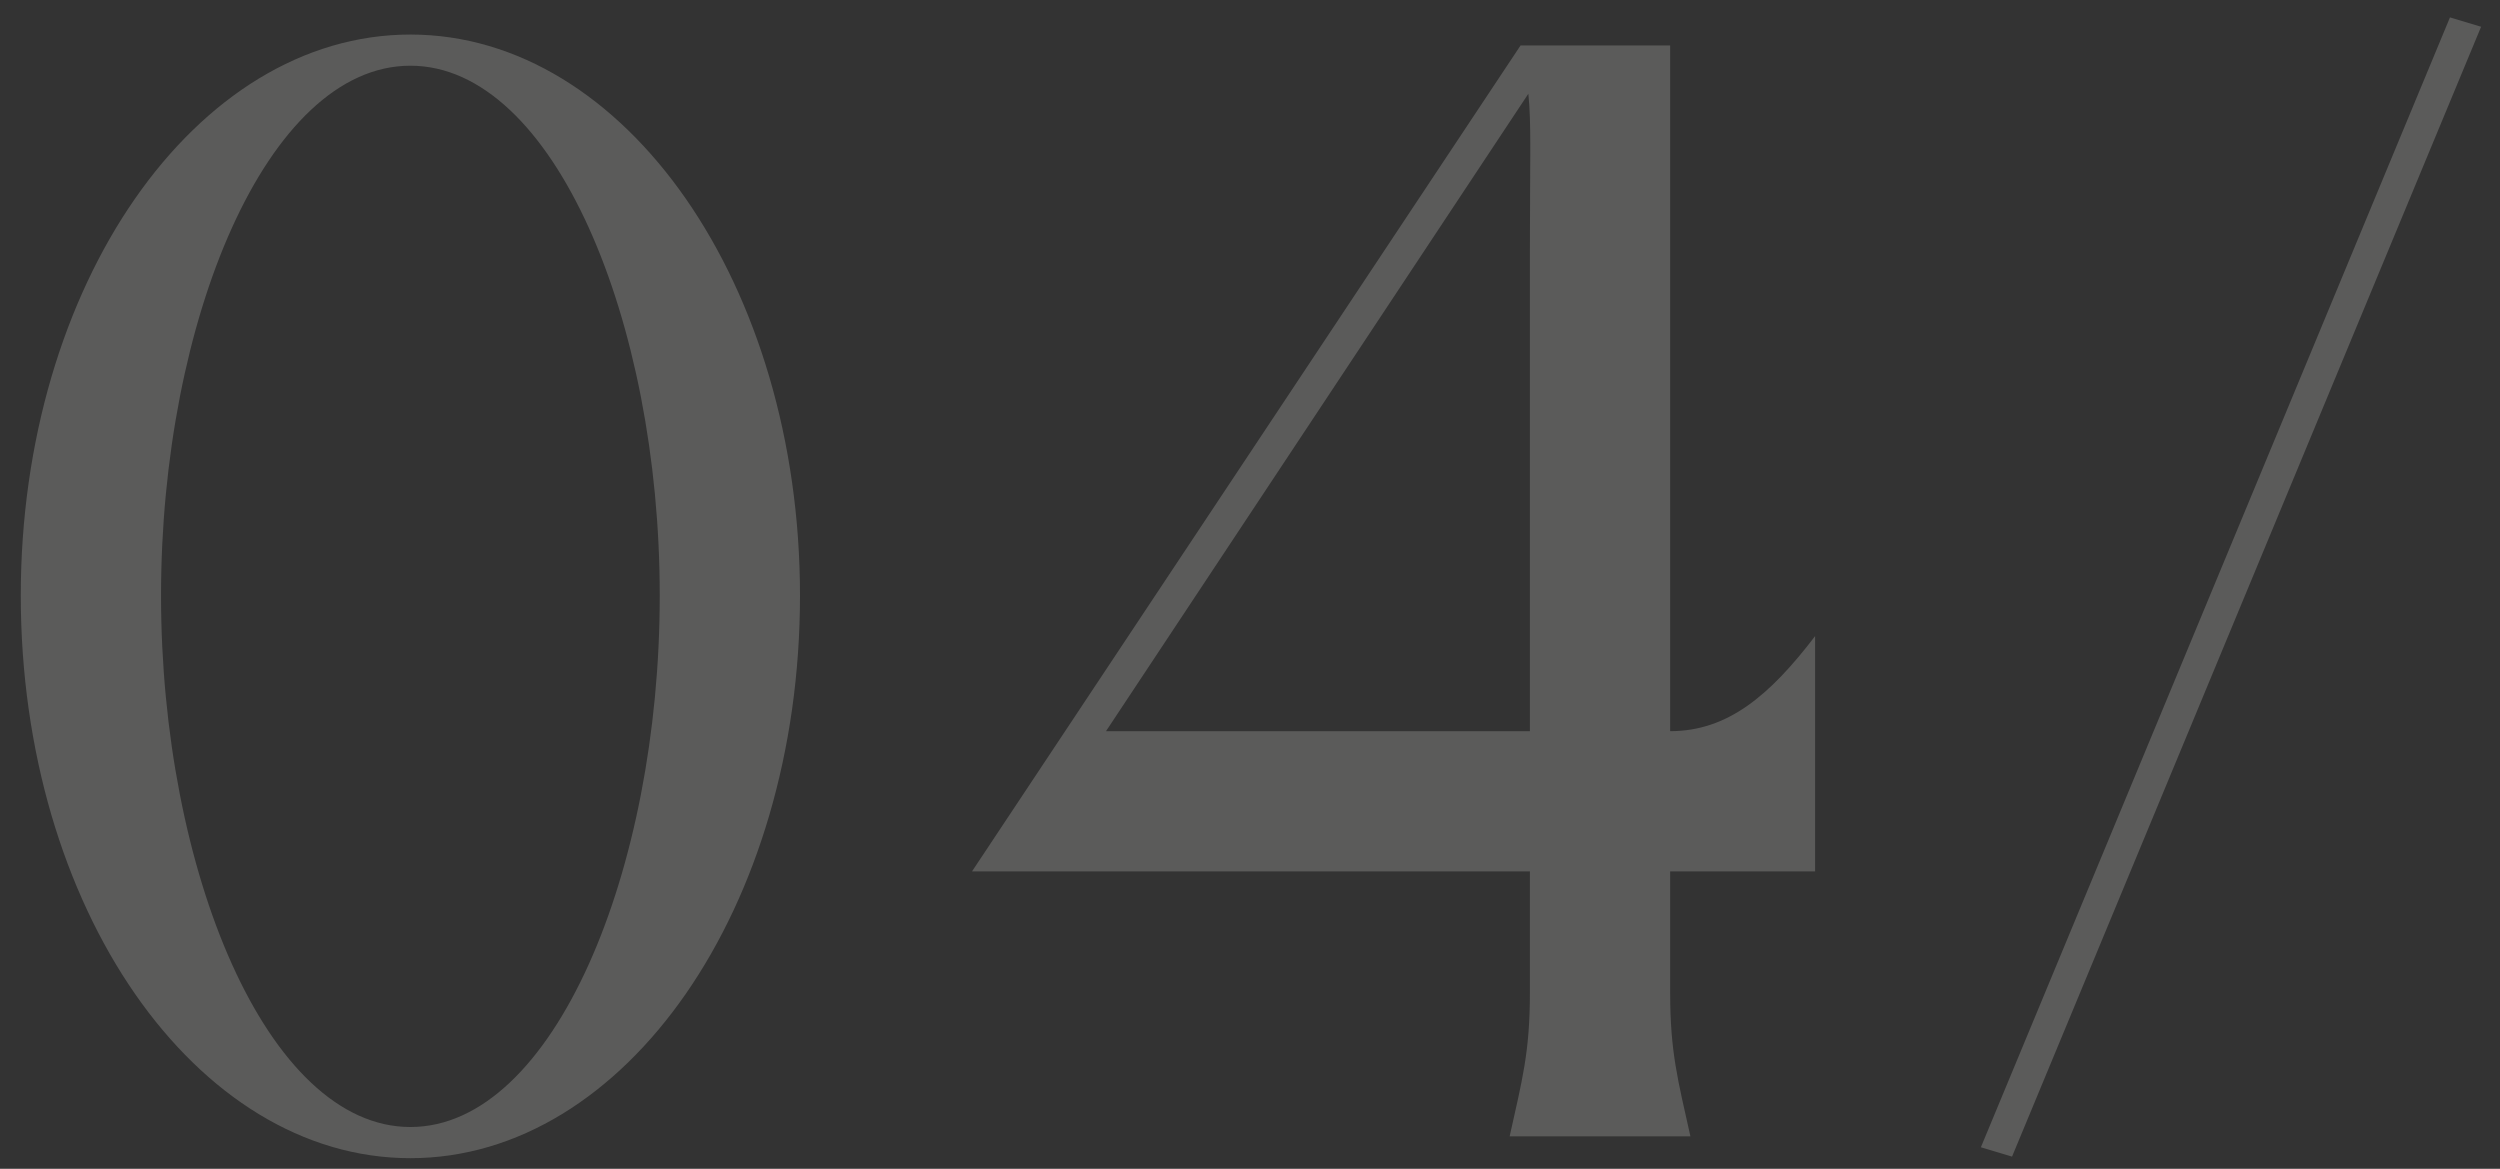 <?xml version="1.0" encoding="UTF-8"?> <svg xmlns="http://www.w3.org/2000/svg" width="77" height="36" viewBox="0 0 77 36" fill="none"><rect x="0" y="0" width="77" height="36" fill="#333333" stroke="none"/><path opacity="0.2" d="M12.64 35.672C6.016 35.672 0.64 27.944 0.64 18.344C0.64 8.792 6.016 1.064 12.64 1.064C19.264 1.064 24.64 8.792 24.64 18.344C24.64 27.944 19.264 35.672 12.64 35.672ZM12.64 34.712C17.056 34.712 20.32 26.792 20.32 18.344C20.32 9.896 17.056 2.024 12.64 2.024C8.224 2.024 4.96 9.896 4.96 18.344C4.96 26.792 8.224 34.712 12.64 34.712ZM55.905 19.592V26.84H51.441V30.584C51.441 32.408 51.681 33.272 52.065 35H46.497C46.881 33.272 47.121 32.408 47.121 30.584V26.84H29.937L46.833 1.4H51.441V22.52C53.217 22.52 54.513 21.416 55.905 19.592ZM47.073 2.888L34.065 22.52H47.121V7.736C47.121 4.904 47.169 3.8 47.073 2.888ZM75.459 0.536L76.418 0.824L61.971 35.624L61.011 35.336L75.459 0.536Z" fill="#FBFBF9"></path></svg> 